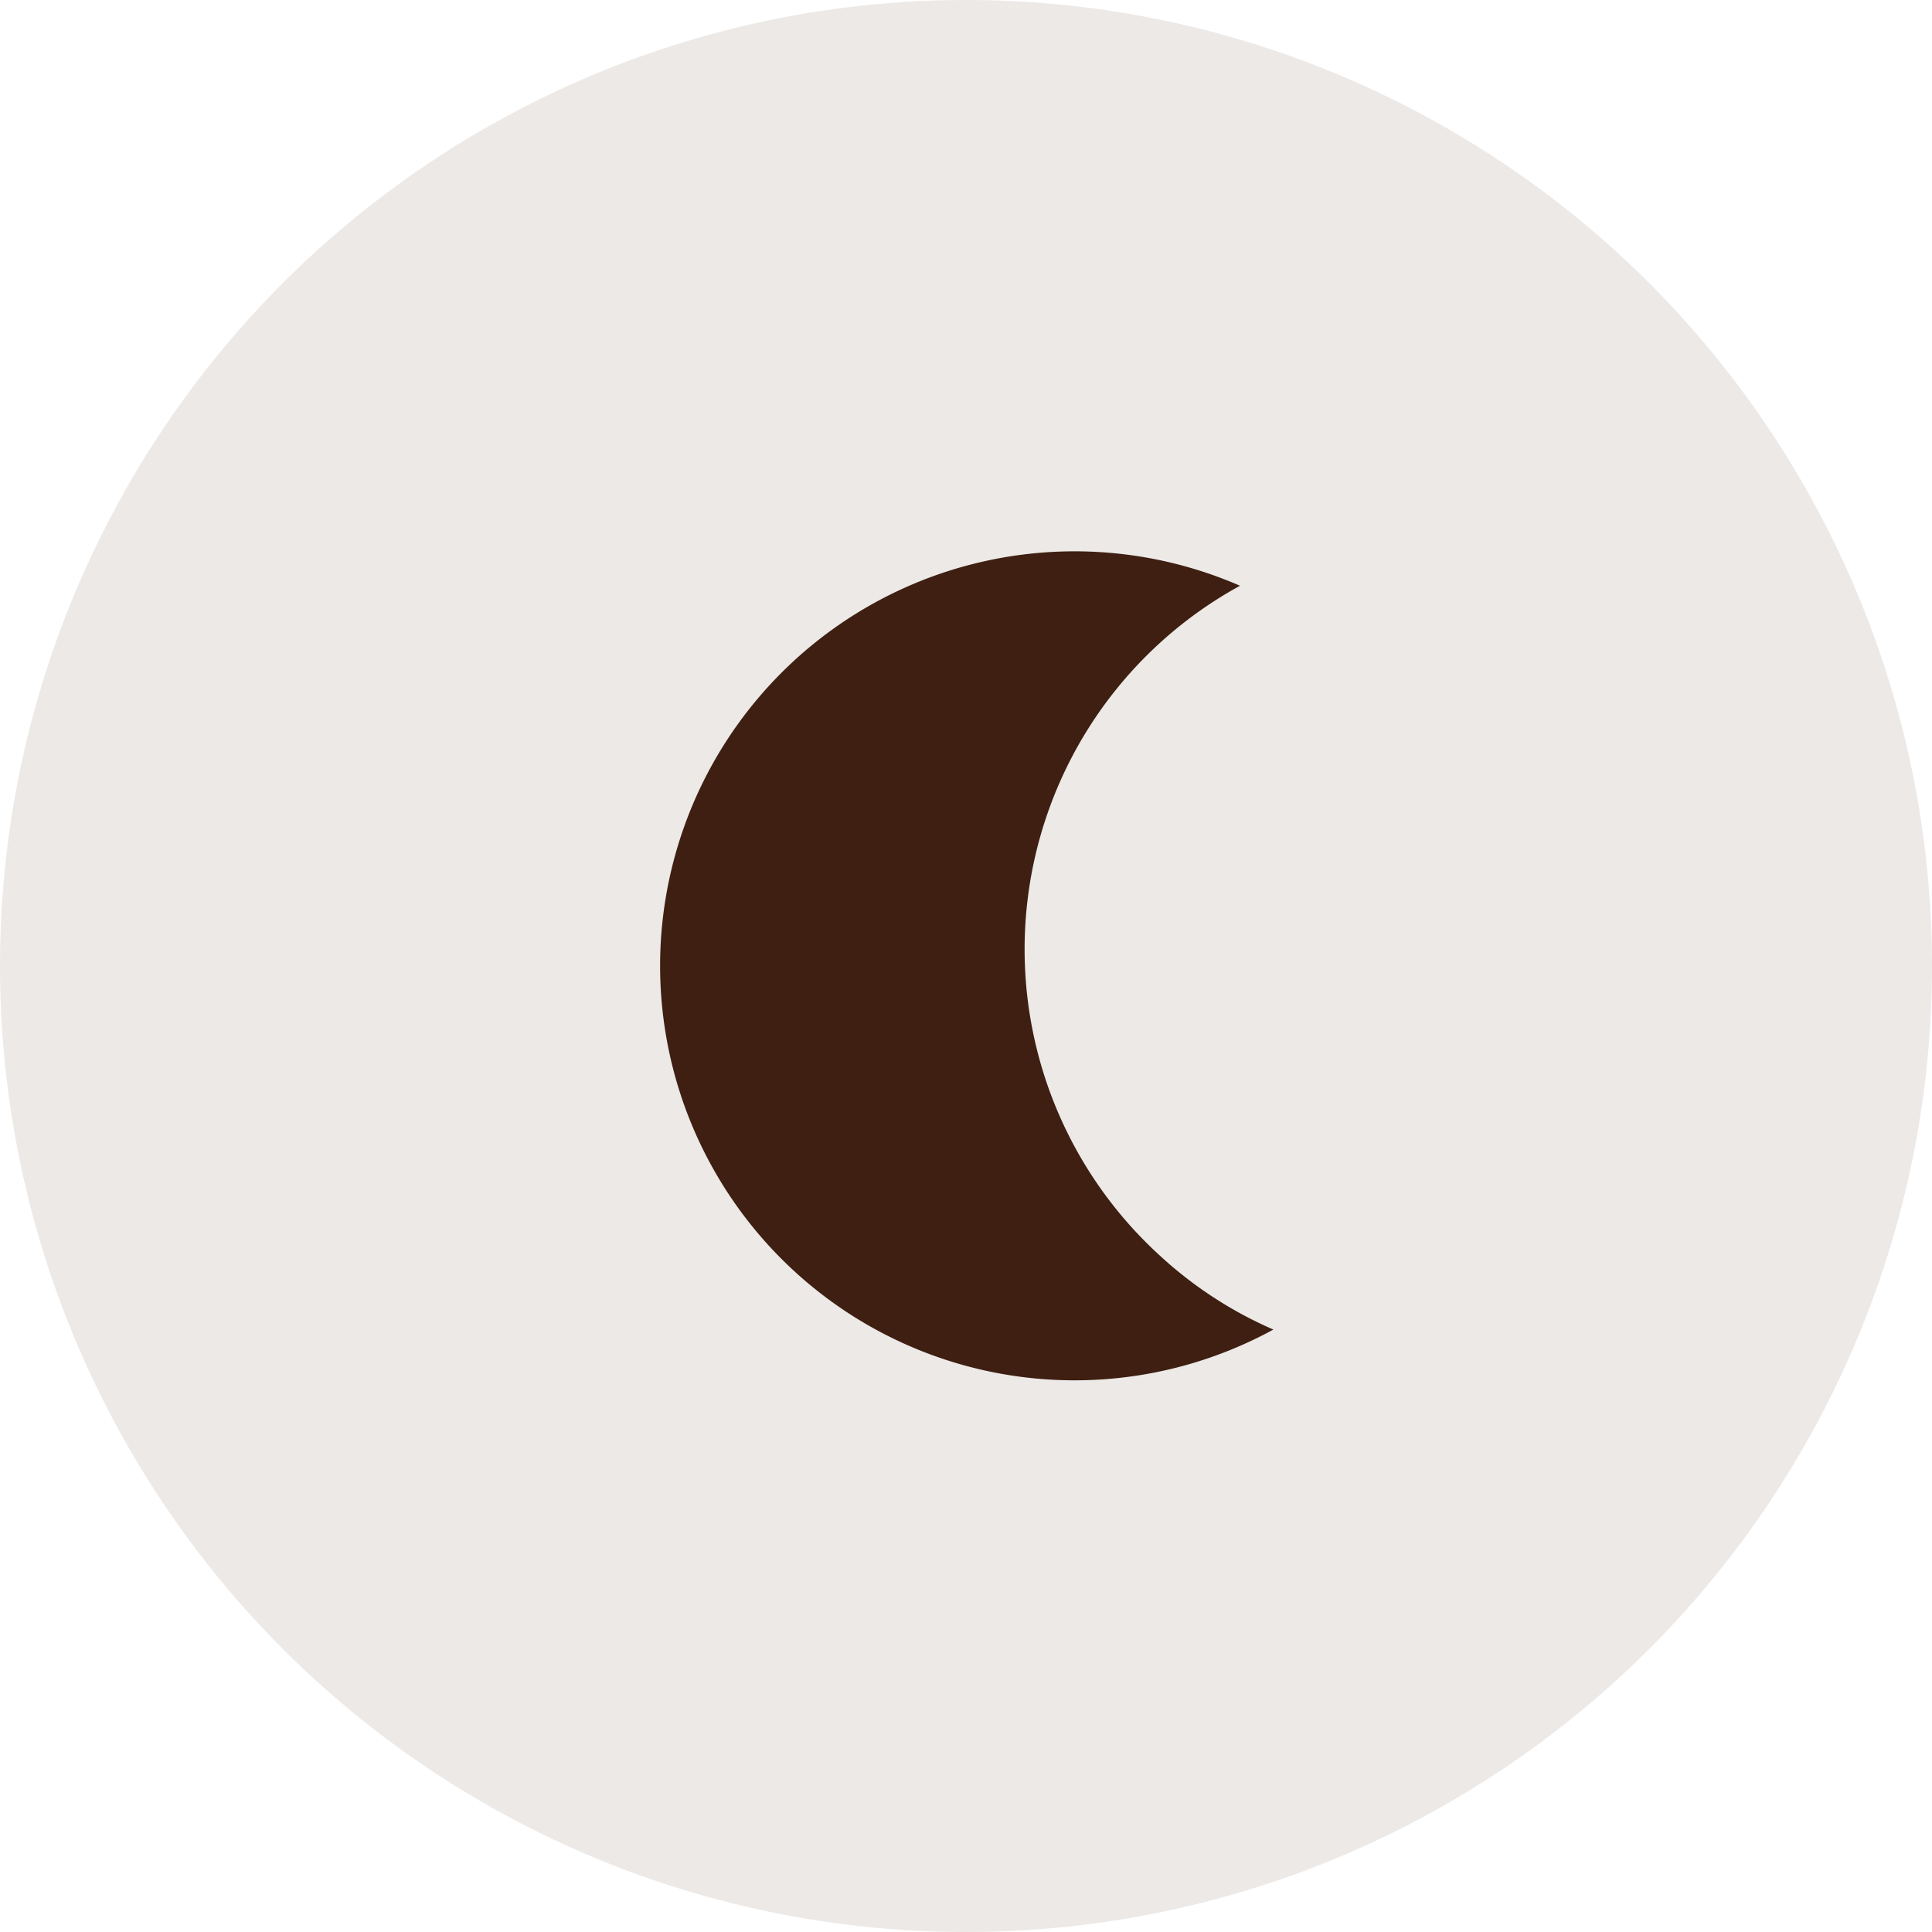 <svg xmlns="http://www.w3.org/2000/svg" viewBox="0 0 22 22"><defs><style>.cls-1{fill:#ece9e7;}.cls-2{fill:#3e1f11;}</style></defs><g id="レイヤー_2" data-name="レイヤー 2"><g id="Design"><circle class="cls-1" cx="11" cy="11" r="11"/><path class="cls-2" d="M14.12,6.67a4.72,4.72,0,0,0-.91,7.63,4.62,4.62,0,0,0,1.29.84,4.72,4.72,0,1,1-.38-8.47Z"/></g></g></svg>